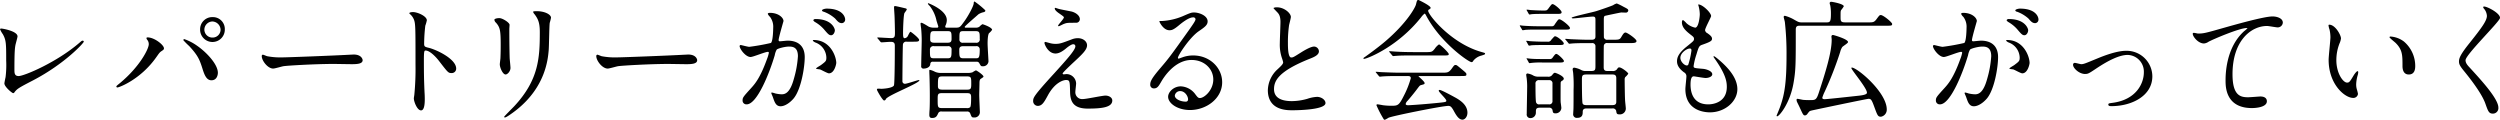 <svg height="48.406" viewBox="0 0 1010.309 48.406" width="1010.309" xmlns="http://www.w3.org/2000/svg"><path d="m7.61 15.463c0-2.132-5.981-3.173-6.552-3.173-.208 0-.52.052-.52.26a10 10 0 0 0 1.144 2.028c1.352 2.444 1.352 3.849 1.352 10.713a39.724 39.724 0 0 1 -.261 6.709c-.052.1-.468 2.184-.468 2.444 0 1.4 3.12 3.952 3.536 3.952a.642.642 0 0 0 .572-.416c1.092-1.353 1.509-1.664 7.54-4.784 12.741-6.657 20.437-15.081 20.437-15.596a.41.41 0 0 0 -.416-.416c-.364 0-.468.1-1.2.727-9.153 7.955-22.465 13.572-24.7 13.572-1.716 0-1.716-1.249-1.716-2.757 0-7.332.208-8.683.416-9.776.108-.575.836-3.071.836-3.487zm78.833-7.8a4.907 4.907 0 0 0 -5.043 4.991 4.993 4.993 0 1 0 9.984-.05 4.805 4.805 0 0 0 -4.941-4.942zm-.1 1.768a3.441 3.441 0 0 1 3.328 3.275 3.2 3.2 0 0 1 -3.172 3.225 3.244 3.244 0 0 1 -3.38-3.173 3.342 3.342 0 0 1 3.22-3.328zm-25.689 9.2c0 1.872-3.641 9.048-11.649 15.7-1.3 1.039-1.456 1.2-1.456 1.4a.4.4 0 0 0 .416.364c.728 0 9.464-3.277 15.757-12.272 1.04-1.457 1.352-1.978 2.132-2.445.676-.468.936-.624.936-1.091 0-1.353-3.849-4.42-6.6-4.42-.26 0-.468.052-.468.312a1.379 1.379 0 0 0 .364.727 2.709 2.709 0 0 1 .564 1.728zm13.989-1.613a32.405 32.405 0 0 0 2.34 2.34c3.588 3.849 4.264 5.617 5.408 9.258.832 2.7 1.716 4.576 3.588 4.576 2.236 0 2.6-2.236 2.6-3.017 0-3.483-4.68-8.371-8.372-10.919a20.3 20.3 0 0 0 -5.207-2.702.388.388 0 0 0 -.361.468zm40.2 6.916a28.34 28.34 0 0 1 -6.344-.468c-.26-.052-1.508-.624-1.768-.624a.549.549 0 0 0 -.416.624c0 1.768 2.392 4.993 4.628 4.993.624 0 3.432-.833 4.056-.937 1.248-.26 13.157-.935 20.333-.935 1.04 0 6.24.1 7.436.1 2.184 0 4.316-.156 4.316-1.613 0-.364-.467-2.288-3.64-2.288-.26 0-.832.052-1.144.052-7.6.424-25.75 1.1-27.466 1.1zm51.108-17.834.1.209a5.76 5.76 0 0 1 1.772 2.391c.624 1.663.624 3.327.624 18.2a107.624 107.624 0 0 1 -.468 12.064c0 .208-.208 1.3-.208 1.508 0 1.351 1.352 4.888 2.913 4.888 1.507 0 1.507-3.431 1.507-4.732 0-.779-.052-2.08-.1-2.652-.208-4.68-.26-7.437-.26-12.949 0-3.849.208-3.849.728-3.849 1.613 0 4.057 2.444 5.512 4.368 3.485 4.524 3.641 4.732 4.941 4.732a1.779 1.779 0 0 0 1.872-1.819c0-3.9-8.06-7.7-11.232-8.425-1.509-.364-1.717-.521-1.717-1.664a67.419 67.419 0 0 1 .468-7.228 15.006 15.006 0 0 0 .625-2.184c0-1.664-3.745-3.329-5.617-3.329-.056.005-1.411.005-1.46.471zm34.371 2.652a1.9 1.9 0 0 0 .678 1.198c1.612 1.872 1.872 3.069 1.872 8.892 0 .935 0 2.965-.1 5.3 0 .417-.26 2.186-.26 2.6 0 1.351 1.2 4.108 2.34 4.108.78 0 1.976-1.3 1.976-2.652 0-.521-.26-3.121-.312-3.745-.052-1.249-.156-5.929-.156-11.961 0-.26.1-1.455.1-1.715 0-.885-2.86-2.705-4.108-2.705-1.198.006-2.03.317-2.03.681zm18.357 4.838c0 10.4-.364 19.449-10.4 30.16-.625.677-4 4-4 4.212a.263.263 0 0 0 .312.26c.572 0 3.172-1.871 4.68-3.068 11.7-9.308 12.689-20.436 13-24.129.156-1.82.208-9.62.416-11.024a20.221 20.221 0 0 0 .52-2.08c0-1.351-2.6-2.652-5.721-2.652-1.507 0-1.507.156-1.507.312a2.771 2.771 0 0 0 .676 1.041c1.088 1.56 2.024 2.912 2.024 6.969zm31.356 10.347a28.358 28.358 0 0 1 -6.345-.468c-.259-.052-1.508-.624-1.767-.624a.549.549 0 0 0 -.416.624c0 1.768 2.391 4.993 4.628 4.993.624 0 3.432-.833 4.056-.937 1.248-.26 13.157-.935 20.332-.935 1.041 0 6.241.1 7.437.1 2.184 0 4.317-.156 4.317-1.613 0-.364-.469-2.288-3.641-2.288-.26 0-.832.052-1.144.052-7.592.421-25.741 1.097-27.457 1.097zm53.821-.156c1.04 0 5.876-2.08 7.02-2.08a.364.364 0 0 1 .364.417 14.06 14.06 0 0 1 -.728 2.444c-2.809 7.8-4.992 10.191-6.4 11.752-3.12 3.431-3.484 3.849-3.484 4.94a1.529 1.529 0 0 0 1.664 1.664c4.212 0 9.257-12.793 11.337-19.865a7.11 7.11 0 0 1 .78-2.236c.363-.468 3.328-1.249 4.992-1.249 1.508 0 3.588.261 3.588 3.9a41.349 41.349 0 0 1 -1.612 9.048c-1.508 5.617-3.432 6.344-4.94 6.344a12.951 12.951 0 0 1 -2.652-.364 9.5 9.5 0 0 0 -1.3-.364.246.246 0 0 0 -.26.26c0 .156.573 1.351.676 1.716.624 1.768 1.145 3.587 3.069 3.587 1.768 0 3.848-1.455 5.3-3.171 3.016-3.641 4.472-12.585 4.472-16.692 0-4.785-3.016-6.656-6.916-6.656-.416 0-2.808.26-3.068.26a.473.473 0 0 1 -.572-.469c0-.987 1.976-7.644 1.976-7.7 0-1.353-2.028-3.327-5.513-3.327-.208 0-.832.05-.832.416a3.2 3.2 0 0 0 .884 1.2 6.583 6.583 0 0 1 1.3 4.42c0 .26-.053 5.512-.937 6.137a86.883 86.883 0 0 1 -8.736 1.561c-.572 0-3.276-.729-3.431-.729a.459.459 0 0 0 -.469.416c.007 1.146 2.399 4.421 4.428 4.421zm34.632 2.342c-.052-2.653-2.443-9.206-9.1-9.206a.288.288 0 0 0 -.364.312 3.2 3.2 0 0 0 1.249.781 6.687 6.687 0 0 1 4.211 5.981c0 1.4-.208 1.559-2.132 3.016-.312.26-2.028 1.143-2.028 1.457 0 .208 1.3.258 1.664.364.572.208 2.964 1.559 3.537 1.559 2.183-.001 2.963-3.64 2.963-4.263zm-3.9-21.893c-.624 0-1.872.312-1.872.727a.74.74 0 0 0 .677.52 14.313 14.313 0 0 1 4.627 2.757c1.041 1.2 1.613 1.871 2.756 1.871a1.426 1.426 0 0 0 1.3-1.507c0-.988-1.039-4.367-7.488-4.367zm-4.523 4.212a.947.947 0 0 0 -.885.468 1.862 1.862 0 0 0 .78.779 14.083 14.083 0 0 1 3.692 3.067c1.613 1.924 2.029 2.236 2.756 2.236.884 0 1.508-1.143 1.508-2.027 0-.623-1.196-4.522-7.851-4.522zm53.091 3.483c-.312 0-.624 0-.624-.416a1.507 1.507 0 0 1 .208-.677 5.113 5.113 0 0 0 .416-1.975c0-4.056-7.436-6.812-7.488-6.812a.13.13 0 0 0 -.156.1 1.692 1.692 0 0 0 .676.935 14.247 14.247 0 0 1 2.812 6.039c.1.364.728 2.236.728 2.392a.448.448 0 0 1 -.572.416h-1.2a4.666 4.666 0 0 1 -2.028-.364c-.416-.208-2.5-1.612-3.069-1.612a.315.315 0 0 0 -.311.364c0 .26.155 1.457.208 1.716.156 1.3.26 3.537.26 5.044 0 1.457-.208 8.737-.208 10.349a.885.885 0 0 0 .988 1.041c1.144 0 2.651-.521 2.7-1.924a.888.888 0 0 1 1.092-.833h17.473a1.152 1.152 0 0 1 1.2.52c.624 1.145.676 1.3 1.351 1.3a2.173 2.173 0 0 0 2.393-1.976c0-.156-.364-6.083-.364-7.228 0-.468 0-3.329.572-4.16a6.162 6.162 0 0 0 1.248-1.351c0-1.041-3.744-2.288-3.9-2.288a5.511 5.511 0 0 0 -1.247 1.039 2.479 2.479 0 0 1 -1.508.364h-4a.326.326 0 0 1 -.416-.312c0-.312 4.889-4.472 5.564-5.1a6.763 6.763 0 0 1 1.612-.729c.989-.208 1.144-.416 1.144-.676v-.205a34.734 34.734 0 0 0 -4.315-3.537c-.365 0-.365.573-.365.781-.1 1.143-2.236 5.1-3.8 7.228-1.613 2.236-1.821 2.548-3.277 2.548h-3.8zm-5.1 12.377c-1.716 0-1.716-.312-1.716-3.485a1.35 1.35 0 0 1 1.665-1.4h5.512a1.306 1.306 0 0 1 1.56 1.509c0 2.964-.1 3.381-1.716 3.381h-5.3zm16.644-10.971c1.769 0 1.769.52 1.769 3.119a1.33 1.33 0 0 1 -1.613 1.561h-5.043a1.277 1.277 0 0 1 -1.561-1.4c0-2.912 0-3.275 1.612-3.275h4.836zm-16.692 4.68c-1.508 0-1.561-.831-1.561-1.3 0-2.964.1-3.379 1.612-3.379h5.409c1.612 0 1.612.468 1.612 3.223 0 1.145-.52 1.457-1.56 1.457h-5.512zm16.9 1.4a1.29 1.29 0 0 1 1.561 1.249c0 3.641-.416 3.641-1.664 3.641h-4.941c-1.612 0-1.664-.573-1.664-3.485 0-1.2.728-1.4 1.613-1.4h5.1zm-3.691 26.417a1.282 1.282 0 0 1 1.351.625c.624 1.663.676 1.767 1.56 1.767a2.147 2.147 0 0 0 2.393-2.236c0-.156-.26-5.719-.26-6.812 0-.779.1-4.368.1-4.784 0-1.4.261-1.611.676-1.872.832-.572.936-.624.936-.832 0-.623-2.755-2.5-3.068-2.5a9.021 9.021 0 0 0 -1.351.779 5.332 5.332 0 0 1 -1.82.26h-10.97a5.635 5.635 0 0 1 -2.392-.468 8.415 8.415 0 0 0 -2.029-.779c-.259 0-.259.156-.259.312s0 .624.052 1.82c.052 1.143.156 5.148.156 8.113 0 1.975 0 4.055-.1 5.979-.052.312-.1 1.716-.1 1.976 0 1.143.572 1.249 1.092 1.249 1.664 0 1.976-.781 2.548-2.03a1.347 1.347 0 0 1 1.456-.572h10.037zm.052-14.2c1.767 0 1.767.468 1.767 2.963 0 2.028-.156 2.392-1.767 2.392h-9.725c-1.3 0-1.976-.156-1.976-1.4 0-3.589 0-3.953 1.924-3.953h9.777zm-.208 6.76c1.351 0 1.923.1 1.923 1.613 0 1.247 0 3.743-.416 4.107a2.039 2.039 0 0 1 -1.507.313h-9.829c-1.768 0-1.768-.416-1.768-3.433 0-2.08 0-2.6 1.768-2.6zm-21.322-20.788c1.457 0 2.236 0 2.236-.729s-3.276-3.275-3.484-3.275c-.311 0-.988 1.56-1.143 1.819a1.674 1.674 0 0 1 -1.249.781c-.623 0-.623-1.039-.623-2.132 0-1.508.156-7.124.571-8.061a16.085 16.085 0 0 0 .936-1.351.52.52 0 0 0 -.52-.52c-.831-.209-3.848-.937-4.264-.937-.156 0-.364.052-.364.572 0 .573.208 3.173.208 3.693.052.989.156 5.3.156 6.189 0 1.767 0 2.5-1.508 2.5-.884 0-4.68-.26-5.46-.26a.123.123 0 0 0 -.156.1.43.43 0 0 0 .208.364l.988 1.2a.728.728 0 0 0 .468.312c.572 0 3.016-.208 3.537-.208.987 0 1.871.052 1.871 1.507 0 .677 0 15.445-.364 16.122-.572 1.091-4.316 1.351-5.148 1.351a13.625 13.625 0 0 0 -1.456-.052.428.428 0 0 0 -.26.416c0 .313 2.288 4.368 2.912 4.368a.887.887 0 0 0 .728-.624c1.04-1.612 13.52-6.344 13.52-7.54 0-.052-.052-.105-.208-.105-.52 0-4.784 1.508-5.616 1.508a1 1 0 0 1 -1.039-.987c0-1.56.1-13.624.208-14.873a1.307 1.307 0 0 1 1.559-1.143h2.756zm57.253-13.683a.238.238 0 0 0 -.208.26c0 .261.156.885 1.768 1.978 1.092.779 1.924 1.3 1.924 1.611 0 .624-2.34 2.965-2.34 3.329a.238.238 0 0 0 .208.26c.312 0 1.769-.831 2.132-.937 1.248-.468 1.352-.468 4.993-.468a1.455 1.455 0 0 0 1.455-1.455c0-1.4-1.559-2.6-3.275-3.069-.677-.156-4.317-.831-5.1-1.041-.257-.05-1.401-.468-1.557-.468zm0 14.561a8.4 8.4 0 0 1 -2.548-.416c-.1 0-1.3-.364-1.456-.364a.368.368 0 0 0 -.364.416c0 .52 1.456 4.264 4.472 4.264 1.508 0 3.017-1.041 4.212-2.028.728-.623 2.184-1.716 2.912-1.716a.8.8 0 0 1 .885.883c0 1.508-4.057 5.929-8.529 10.868-8.528 9.31-8.528 9.881-8.528 11.284a1.915 1.915 0 0 0 1.872 1.872c1.767 0 2.6-1.559 4.056-4.212 2.86-5.3 6.292-6.24 7.332-6.24 1.56 0 1.56.469 1.664 4.682.052 3.587.936 6.864 7.125 6.864 5.616 0 9.932-.468 9.932-3.277 0-1.2-1.352-1.976-2.757-1.976-1.3 0-7.7 1.4-9.152 1.4a2.736 2.736 0 0 1 -3.015-2.912c0-.52.311-2.861.311-3.381a3.922 3.922 0 0 0 -3.8-3.8c-.156 0-1.04.1-1.144.1a.444.444 0 0 1 -.52-.31c0-.417 3.276-3.433 3.848-4 4.056-3.745 6.033-5.565 6.033-7.437 0-1.561-1.612-2.86-3.693-2.86a6.644 6.644 0 0 0 -2.184.364c-4.676 1.777-5.196 1.933-6.964 1.933zm58.448 21.894c-.727 0-1.039-.468-1.767-1.4a7.677 7.677 0 0 0 -5.929-3.327c-2.964 0-5.148 2.34-5.148 4.212 0 2.6 3.692 5.355 8.84 5.355 6.605 0 13-4.628 13-11.232 0-5.877-5.044-10.817-11.7-10.817a12.556 12.556 0 0 0 -4.576.833c-.311.1-.988.364-1.3.468a.389.389 0 0 1 -.312-.364c0-.885 4.576-8.009 8.32-10.661 2.5-1.716 3.693-2.548 3.693-4.056 0-2.288-3.381-3.589-5.46-3.589-1.144 0-1.508.158-4.733 1.561a25.218 25.218 0 0 1 -8.06 1.872c-1.092 0-1.248 0-1.248.156 0 .26 1.612 3.589 4.056 3.589.884 0 1.612-.156 3.693-1.872.884-.729 3.952-3.329 5.876-3.329a.865.865 0 0 1 .988.729c0 .572-.729 1.663-2.445 4.108-7.852 11.023-8.371 11.7-11.752 15.651-3.692 4.318-4.108 5.461-4.108 6.76a1.433 1.433 0 0 0 1.508 1.457c1.405 0 1.924-.987 2.964-2.756.936-1.612 5.356-8.736 12.221-8.736 5.2 0 8.787 3.641 8.787 7.9 0 4.316-3.639 7.488-5.408 7.488zm-4.784.52a.86.86 0 0 1 -.884.935c-2.236 0-4.472-1.091-4.472-2.444a2.125 2.125 0 0 1 2.184-1.819c1.924 0 3.172 2.08 3.172 3.327zm32.24-3.743c0 8.163 7.541 8.163 9.933 8.163 2.756 0 13.364-.26 13.364-2.912 0-1.3-1.664-2.5-3.431-2.5a14.161 14.161 0 0 0 -3.9.78 23.276 23.276 0 0 1 -6.24.935c-4.212 0-7.228-1.3-7.228-4.836 0-3.379 1.768-7.176 14.144-12.168 1.872-.729 4-1.561 4-3.121a2 2 0 0 0 -1.975-1.924c-1.508 0-4.785 2.08-5.357 2.446-2.808 1.767-3.12 1.976-3.848 1.976-1.352 0-1.352-4.214-1.352-6.188a48.921 48.921 0 0 1 .468-6.864c.1-.521.728-2.861.728-3.329 0-1.509-2.652-3.9-5.616-3.9a2.953 2.953 0 0 0 -1.4.26c0 .158.156.313 1.248 1.457.831.831 1.56 1.612 1.56 4.212 0 1.353-.26 7.384-.26 8.581a16.727 16.727 0 0 0 .884 6.085 13.139 13.139 0 0 1 .468 1.613c0 .675-.676 1.351-2.236 2.806a11.79 11.79 0 0 0 -3.95 8.427zm39.104-12.638c1.872-.365 13.572-5.149 22.776-16.693a7.288 7.288 0 0 1 1.457-1.561c.208 0 .312.158.884 1.249 5.876 10.713 16.952 18.356 18.1 18.356a.748.748 0 0 0 .677-.52 6.1 6.1 0 0 1 3.328-2.132c1.3-.416 1.456-.468 1.456-.779 0-.26 0-.26-1.456-.675-12.325-3.485-21.53-15.029-21.53-16.641a.514.514 0 0 1 .365-.52c.52-.364.624-.417.624-.677 0-.883-4.836-3.171-4.889-3.171-.624 0-.624.208-1.04 1.82-.26 1.143-3.536 7.332-12.428 14.923-3.38 2.861-7.644 5.877-8.009 6.137-.623.417-.78.52-.78.729-.004.259.309.207.465.155zm17.108 6.968c.884 0 1.561 0 1.561.883a36.417 36.417 0 0 1 -2.7 6.866c-2.132 4.263-2.5 4.263-5.408 4.263a27.584 27.584 0 0 1 -3.068-.208c-.312-.052-1.924-.364-2.288-.364a.337.337 0 0 0 -.416.364 41.115 41.115 0 0 0 2.86 5.513.591.591 0 0 0 .52.364 10.716 10.716 0 0 0 1.508-.833c1.768-.779 21.737-4.784 24.129-4.784.729 0 1.2.156 2.184 1.924.936 1.716 2.028 3.641 3.537 3.641.988 0 2.027-1.145 2.027-2.808 0-3.277-3.224-5.149-4.628-5.981-.676-.364-5.825-3.225-6.6-3.225a.312.312 0 0 0 -.364.313c0 .624 3.068 3.275 3.068 4.055 0 .521-.416.573-4.16.937-5.772.572-10.661.883-11.337.883-.208 0-.936-.052-.936-.52a2.494 2.494 0 0 1 .728-1.247c.312-.313 2.444-2.861 3.536-4.318 1.3-1.715 1.4-1.871 1.821-2.028 1.56-.416 1.56-.416 1.56-.883 0-.572-2.445-2.652-2.445-2.652 0-.156.209-.156.729-.156h15.912c2.444 0 2.7 0 2.7-.677 0-.468 0-.52-2.651-2.7-1.2-.987-1.353-1.091-1.769-1.091-.468 0-.676.312-1.456 1.4-1.248 1.715-1.82 1.715-4 1.715h-17.17c-1.82 0-4.576-.1-7.124-.208-.312 0-1.924-.156-2.288-.156-.1 0-.208 0-.208.1a2.6 2.6 0 0 0 .26.364l.988 1.2a.629.629 0 0 0 .468.312c.156 0 .936-.1 1.092-.1 1.4-.1 2.7-.156 6.552-.156h3.276zm2.393-9.672c-2.081 0-4.576-.052-7.125-.21-.312 0-1.924-.156-2.288-.156a.13.13 0 0 0 -.156.105.433.433 0 0 0 .208.364l.988 1.2a.728.728 0 0 0 .468.312c.156 0 .936-.1 1.093-.1 1.924-.156 3.431-.156 6.6-.156h11.96c2.5 0 2.756 0 2.756-.572s-3.484-3.9-3.952-3.9a6.54 6.54 0 0 0 -1.716 1.768c-1.04 1.247-1.144 1.353-3.692 1.353h-5.145zm54.963 22.465a1.322 1.322 0 0 1 1.456.883c.156.989.208 1.4 1.2 1.4a2.3 2.3 0 0 0 2.392-2.184c0-.208-.208-1.82-.26-2.132-.052-.573-.052-1.145-.052-2.288 0-.26 0-5.721.052-5.929a1.144 1.144 0 0 1 .729-.727 1.076 1.076 0 0 0 .519-.727c0-1.145-3.276-2.394-3.536-2.394-.416 0-.52.1-1.248.989a1.907 1.907 0 0 1 -1.716.572h-3.744a4.116 4.116 0 0 1 -2.444-.675 7.363 7.363 0 0 0 -2.028-.625.562.562 0 0 0 -.468.677c0 .208.207 1.3.207 1.507a26.9 26.9 0 0 1 .157 4.056c0 1.612-.157 8.685-.157 10.089a1.448 1.448 0 0 0 1.456 1.715 2.185 2.185 0 0 0 2.237-2.234c0-1.3 0-1.976 1.612-1.976h3.64zm0-11.128a1.253 1.253 0 0 1 1.456 1.456v6.918a1.253 1.253 0 0 1 -1.456 1.4h-3.692a1.244 1.244 0 0 1 -1.508-.935c-.208-1.145-.208-5.669-.208-7.333a1.329 1.329 0 0 1 1.56-1.507h3.848zm23.713-16.33a1.3 1.3 0 0 1 -1.457-.883c-.051-.156-.051-4.836-.051-7.28 0-1.3.208-1.457.728-1.561.416-.1 6.032-1.3 6.344-1.3.1 0 1.508.052 1.664.052a.992.992 0 0 0 1.144-.779c0-.572-.156-.677-1.976-1.613a25.036 25.036 0 0 0 -2.652-1.3 4.517 4.517 0 0 0 -1.456.676c-.676.364-5.564 2.028-6.76 2.392-1.2.416-10.036 2.288-10.036 2.7a.555.555 0 0 0 .571.26c1.144 0 6.761-.727 8.009-.727.935 0 1.04.468 1.04 1.3v6.606c0 .572 0 1.455-1.508 1.455h-1.092c-2.444 0-4.577-.1-7.125-.208-.312 0-1.924-.156-2.288-.156-.1 0-.208 0-.208.1a.723.723 0 0 0 .26.364l.988 1.2a.557.557 0 0 0 .468.312c.156 0 .937-.1 1.093-.1.52-.052 2.028-.156 6.552-.156h1.352a1.271 1.271 0 0 1 1.508 1.4v7.9c0 1.561-.156 1.976-1.769 1.976h-2.131a3.374 3.374 0 0 1 -1.768-.364 9.077 9.077 0 0 0 -2.912-.989.633.633 0 0 0 -.624.729c0 .208.208 1.3.208 1.507a53.609 53.609 0 0 1 .155 6.708c0 1.457 0 6.708-.051 7.853 0 .1-.1 1.457-.1 1.82a1.438 1.438 0 0 0 1.663 1.664c2.185 0 2.185-1.561 2.185-2.446 0-1.3.988-1.351 1.664-1.351h10.244a1.4 1.4 0 0 1 1.612.935c.156 1.145.26 1.457 1.3 1.457a2.377 2.377 0 0 0 2.6-2.34c0-.521-.313-3.017-.313-3.589-.1-1.924-.156-7.28-.156-8.059a1.74 1.74 0 0 1 .261-1.093 5.872 5.872 0 0 0 1.195-1.353c0-.468-2.7-2.548-3.588-2.548-.468 0-.52.1-1.092.885a2.055 2.055 0 0 1 -1.768.572h-1.768c-.832 0-1.716 0-1.716-1.457 0-.935 0-8.111.052-8.684a1.229 1.229 0 0 1 1.508-1.143h8.736c1.769 0 2.965 0 2.965-.833s-3.744-3.431-4.421-3.431c-.624 0-.988.572-1.82 1.976-.572.935-1.144.935-3.328.935h-2.132zm1.872 14.042c.676 0 1.664 0 1.664 1.455v9.621c0 1.3-1.04 1.3-1.716 1.3h-10.197c-.624 0-1.508 0-1.716-.727-.26-.885-.26-8.165-.26-9.568 0-1.613.155-2.08 1.82-2.08h10.4zm-22.257-24.493c1.145 0 1.82 0 1.82-.677 0-.831-2.912-3.275-3.64-3.275-.364 0-.52.208-1.716 1.82-.624.779-.676.779-2.132.779-1.3 0-3.9-.1-5.252-.208-.208-.052-1.248-.156-1.3-.156a.085.085 0 0 0 -.1.1.562.562 0 0 0 .156.364l.676 1.2a.6.6 0 0 0 .312.312c.155 0 .936-.158 1.092-.158 1.2-.1 2.964-.1 4.264-.1h5.824zm-8.372 4.992c-1.3 0-3.9-.1-5.252-.208-.208 0-1.3-.156-1.3-.156a.131.131 0 0 0 -.156.1 1.351 1.351 0 0 0 .156.364l.728 1.2a.38.38 0 0 0 .312.313 9.548 9.548 0 0 0 1.092-.157c1.4-.106 3.12-.106 4.212-.106h11.856c1.248 0 1.924 0 1.924-.623 0-.831-3.484-3.537-4.263-3.537-.469 0-.573.208-1.873 2.028a1.234 1.234 0 0 1 -1.352.781h-6.084zm2.548 6.24c-1.3 0-3.9-.105-5.252-.208-.208-.054-1.248-.158-1.248-.158a.131.131 0 0 0 -.156.1.482.482 0 0 0 .156.313l.675 1.247a.529.529 0 0 0 .365.312c.156 0 .884-.156 1.04-.156 1.352-.1 3.328-.1 4.264-.1h6.448c1.456 0 2.236 0 2.236-.624 0-.728-2.652-2.913-3.536-2.913-.26 0-.364.158-1.508 1.4a1.4 1.4 0 0 1 -1.452.792h-2.028zm.156 7.02c-1.4 0-3.744 0-5.2-.156-.208 0-1.3-.156-1.3-.156-.105 0-.156 0-.156.1a.483.483 0 0 0 .156.312l.676 1.2a.488.488 0 0 0 .364.364c.1 0 .624-.106.728-.106a31.566 31.566 0 0 1 4.576-.156h6.448c1.353 0 2.133 0 2.133-.623 0-.52-2.444-2.86-3.069-2.86-.416 0-.728.468-1.4 1.351a1.353 1.353 0 0 1 -1.456.729h-2.5zm62.713-22.049a1.027 1.027 0 0 0 .1.52 13.651 13.651 0 0 1 .52 3.485c0 .727-.416 5.356-1.872 5.356a7.694 7.694 0 0 1 -3.536-1.82 7.55 7.55 0 0 0 -1.349-1.248c-.364 0-.468.572-.468.935 0 2.184 1.976 3.745 3.484 4.94 1.145.885 1.4 1.093 1.4 1.768 0 .728-.312.937-3.016 3.121-3.276 2.652-3.848 4.368-3.848 5.927 0 1.613.936 3.017 2.808 4.42a1.788 1.788 0 0 1 .988 1.665c0 .727-.417 4.264-.417 5.1 0 9.414 8.945 9.414 9.933 9.414 6.084 0 11.076-4.42 11.076-9.362 0-3.639-2.339-7.747-8.32-12.583-.156-.1-1.3-1.093-1.3-.625a.847.847 0 0 0 .208.521c4.68 6.552 5.149 9.516 5.149 11.752 0 6.137-5.3 7.072-7.489 7.072-6.5 0-7.124-5.407-7.176-7.749 0-1.143 0-3.587 1.3-3.587.261 0 4 .675 4.784.675 1.3 0 2.7-.572 2.7-1.507 0-1.3-2.443-2.08-3.691-2.184-3.641-.313-3.849-.313-3.849-1.145a27.12 27.12 0 0 1 1.092-4.524c.988-3.275 1.092-3.639 2.5-4.108 3.276-1.143 3.848-1.561 3.848-2.392 0-.779-.624-1.353-1.871-2.236a1.642 1.642 0 0 1 -.937-1.2c0-.885 2.444-5.253 2.444-5.721.005-1.404-3.632-4.836-5.195-4.68zm-2.756 18.668a33.626 33.626 0 0 1 -1.248 5.565.662.662 0 0 1 -.572.416c-1.04 0-2.652-1.561-2.652-3.119 0-1.976 2.6-3.745 3.8-3.745.672 0 .672.468.672.883zm70.876 17.213c-.364.675-2.237.883-4.264 1.091-6.136.677-12.012 1.3-12.793 1.3-.312 0-.936-.052-.936-.572a13.706 13.706 0 0 1 .936-2.392 141.47 141.47 0 0 0 6.292-16.12 6.358 6.358 0 0 1 .832-1.978c.261-.364 2.341-1.559 2.341-2.027 0-1.2-5.824-2.86-6.085-2.86a.589.589 0 0 0 -.624.572c0 .208.105 1.091.105 1.3 0 5.2-2.5 13.157-5.2 21.425-.989 3.016-1.405 3.016-3.693 3.016a26.4 26.4 0 0 1 -2.7-.1c-.364-.052-1.924-.416-2.288-.416a.355.355 0 0 0 -.312.416 2.154 2.154 0 0 0 .208.885c.312.675.884 1.767 1.2 2.5 1.2 2.6 1.352 2.912 2.028 2.912a1.465 1.465 0 0 0 1.04-.779c.78-.989.78-.989 1.56-1.2.312-.1 22.413-4.732 23.037-4.732.937 0 1.248.26 2.288 3.121 1.352 3.691 1.508 4.107 2.756 4.107a2.869 2.869 0 0 0 2.332-2.916c0-6.968-11.96-16.953-14.144-16.953a.232.232 0 0 0 -.156.208c0 .78 6.968 8.84 6.24 10.192zm-8.84-28.653c-1.768 0-1.768-.676-1.768-2.236 0-2.028 0-2.236.208-2.7a10.536 10.536 0 0 0 1.092-1.561c0-.987-4.628-1.82-5.044-1.82a.6.6 0 0 0 -.676.521 5.478 5.478 0 0 0 .26.987 17.96 17.96 0 0 1 .259 3.433c0 3.171-.416 3.379-1.767 3.379h-9.933c-1.248 0-1.4-.1-3.328-1.2a15.444 15.444 0 0 0 -3.536-1.457.45.45 0 0 0 -.52.468c0 .26.416 1.664.468 2.028a113.708 113.708 0 0 1 .676 13.416c0 10.661-.728 15.652-2.5 20.592-.312.937-1.2 3.069-1.508 3.8a.256.256 0 0 0 .208.312c.884 0 5.2-5.3 6.6-13.312.936-5.356.936-7.384.936-21.737 0-1.559.832-1.559 1.82-1.559h34.373c2.445 0 2.756 0 2.756-.729 0-.624-3.588-3.587-4.576-3.587-.519 0-.624.156-1.82 1.768-.936 1.2-1.352 1.2-3.536 1.2h-9.152zm39.983 13.988c1.04 0 5.877-2.08 7.021-2.08a.363.363 0 0 1 .364.417 13.973 13.973 0 0 1 -.728 2.444c-2.808 7.8-4.992 10.191-6.4 11.752-3.12 3.431-3.484 3.849-3.484 4.94a1.528 1.528 0 0 0 1.664 1.664c4.212 0 9.256-12.793 11.336-19.865a7.141 7.141 0 0 1 .78-2.236c.364-.468 3.328-1.249 4.992-1.249 1.508 0 3.588.261 3.588 3.9a41.349 41.349 0 0 1 -1.612 9.048c-1.508 5.617-3.432 6.344-4.939 6.344a12.95 12.95 0 0 1 -2.653-.364 9.472 9.472 0 0 0 -1.3-.364.246.246 0 0 0 -.261.26c0 .156.572 1.351.677 1.716.623 1.768 1.143 3.587 3.067 3.587 1.768 0 3.848-1.455 5.3-3.171 3.029-3.638 4.488-12.583 4.488-16.689 0-4.785-3.016-6.656-6.917-6.656-.416 0-2.808.26-3.068.26a.473.473 0 0 1 -.572-.469c0-.987 1.976-7.644 1.976-7.7 0-1.353-2.028-3.327-5.512-3.327-.208 0-.832.05-.832.416a3.2 3.2 0 0 0 .884 1.2 6.576 6.576 0 0 1 1.3 4.42c0 .26-.052 5.512-.936 6.137a86.935 86.935 0 0 1 -8.736 1.561c-.572 0-3.276-.729-3.433-.729a.458.458 0 0 0 -.468.416c-.002 1.142 2.391 4.417 4.414 4.417zm34.635 2.342c-.053-2.653-2.445-9.206-9.1-9.206a.287.287 0 0 0 -.363.312 3.187 3.187 0 0 0 1.247.781 6.686 6.686 0 0 1 4.213 5.981c0 1.4-.208 1.559-2.132 3.016-.312.26-2.028 1.143-2.028 1.457 0 .208 1.3.258 1.664.364.572.208 2.964 1.559 3.536 1.559 2.186-.002 2.967-3.641 2.967-4.264zm-3.9-21.893c-.624 0-1.872.312-1.872.727a.74.74 0 0 0 .676.52 14.308 14.308 0 0 1 4.628 2.757c1.04 1.2 1.612 1.871 2.756 1.871a1.427 1.427 0 0 0 1.3-1.507c.003-.989-1.037-4.368-7.485-4.368zm-4.525 4.212a.948.948 0 0 0 -.884.468 1.865 1.865 0 0 0 .781.779 14.083 14.083 0 0 1 3.692 3.067c1.611 1.924 2.028 2.236 2.756 2.236.884 0 1.508-1.143 1.508-2.027.003-.624-1.193-4.523-7.85-4.523zm30.889 22.2c1.143 0 1.508-.209 4.524-2.236 5.1-3.381 9.412-5.461 12.688-5.461a6.751 6.751 0 0 1 6.5 7.072c0 4.368-3.016 10.973-12.533 12.273-1.612.208-1.82.26-1.82.727 0 .624.78.624 1.3.624 8.008 0 16.484-4.055 16.484-12.064a10.391 10.391 0 0 0 -10.608-10.3c-4 0-9.517 2.236-11.544 3.069-5.044 2.079-5.616 2.34-6.6 2.34-.364 0-2.133-.521-2.549-.521a.693.693 0 0 0 -.727.833c0 1.255 2.392 3.649 4.886 3.649zm43.578-16.533c-.624.727 1.82 4.212 4.42 4.212a3.762 3.762 0 0 0 1.82-.676c1.664-.937 12.48-5.565 15.445-5.565.1 0 .312 0 .312.1a9.448 9.448 0 0 1 -1.249 1.093c-7.54 6.708-7.592 17.733-7.592 20.021 0 2.444 0 11.128 10.661 11.128.312 0 6.032 0 6.032-2.757 0-1.247-.989-1.924-2.6-1.924-.416 0-4.161.313-4.94.313-3.069 0-6.345-.572-6.345-9.308 0-13.418 7.385-19.5 13.989-19.5.624 0 3.588.572 4.264.572a2.065 2.065 0 0 0 2.08-1.924c0-1.768-2.34-2.5-4.16-2.5-3.485 0-15.341 3.381-19.968 4.68-7.125 2.028-7.9 2.236-10.141 2.236-.26.007-1.82-.46-2.028-.201zm55.069-3.379a.285.285 0 0 0 -.312.208 7.015 7.015 0 0 0 .416 1.767 14.463 14.463 0 0 1 .364 3.017c0 1.351-.728 7.748-.728 9.2 0 9.933 6.552 15.393 9.881 15.393a1.845 1.845 0 0 0 1.975-1.612 13.1 13.1 0 0 0 -.416-1.716 7.012 7.012 0 0 1 -.312-2.08 14.561 14.561 0 0 1 .677-3.951 6.388 6.388 0 0 0 .155-1.041.371.371 0 0 0 -.26-.416c-.416 0-1.3 1.249-1.611 1.768-1.561 2.6-1.769 2.86-2.653 2.86-1.612 0-4.316-3.8-4.316-9.048a18.37 18.37 0 0 1 1.248-6.708 7.133 7.133 0 0 0 .624-2.08c0-1.401-2.34-5.561-4.732-5.561zm24.8 4.784a.4.4 0 0 0 -.468.26c0 .312 2.079 1.924 2.5 2.34 2.757 2.756 2.757 4.94 2.757 9.256 0 .675 0 3.485 2.548 3.485 2.5 0 2.6-2.444 2.6-3.433a12.946 12.946 0 0 0 -4.628-9.933 10.125 10.125 0 0 0 -5.304-1.975zm37.444-12.015a.637.637 0 0 0 .16.625 4.948 4.948 0 0 1 1.3 3.016c0 1.924-1.93 4.628-7.074 11.076-3.537 4.42-4.213 5.981-4.213 7.384 0 1.093.416 1.872 2.028 3.849 1.353 1.664 7.019 8.581 8.629 13.157 1.1 3.068 1.41 4.056 3.02 4.056a2.217 2.217 0 0 0 2.24-2.444c0-3.589-7.08-11.232-11.7-16.278-1.145-1.2-1.561-1.976-1.561-2.86 0-2.236 13.935-15.7 13.935-17.109 0-1.924-5.15-4.576-6.39-4.576a.4.4 0 0 0 -.374.104z" fill-rule="evenodd" transform="translate(-.531 -.75)"/></svg>